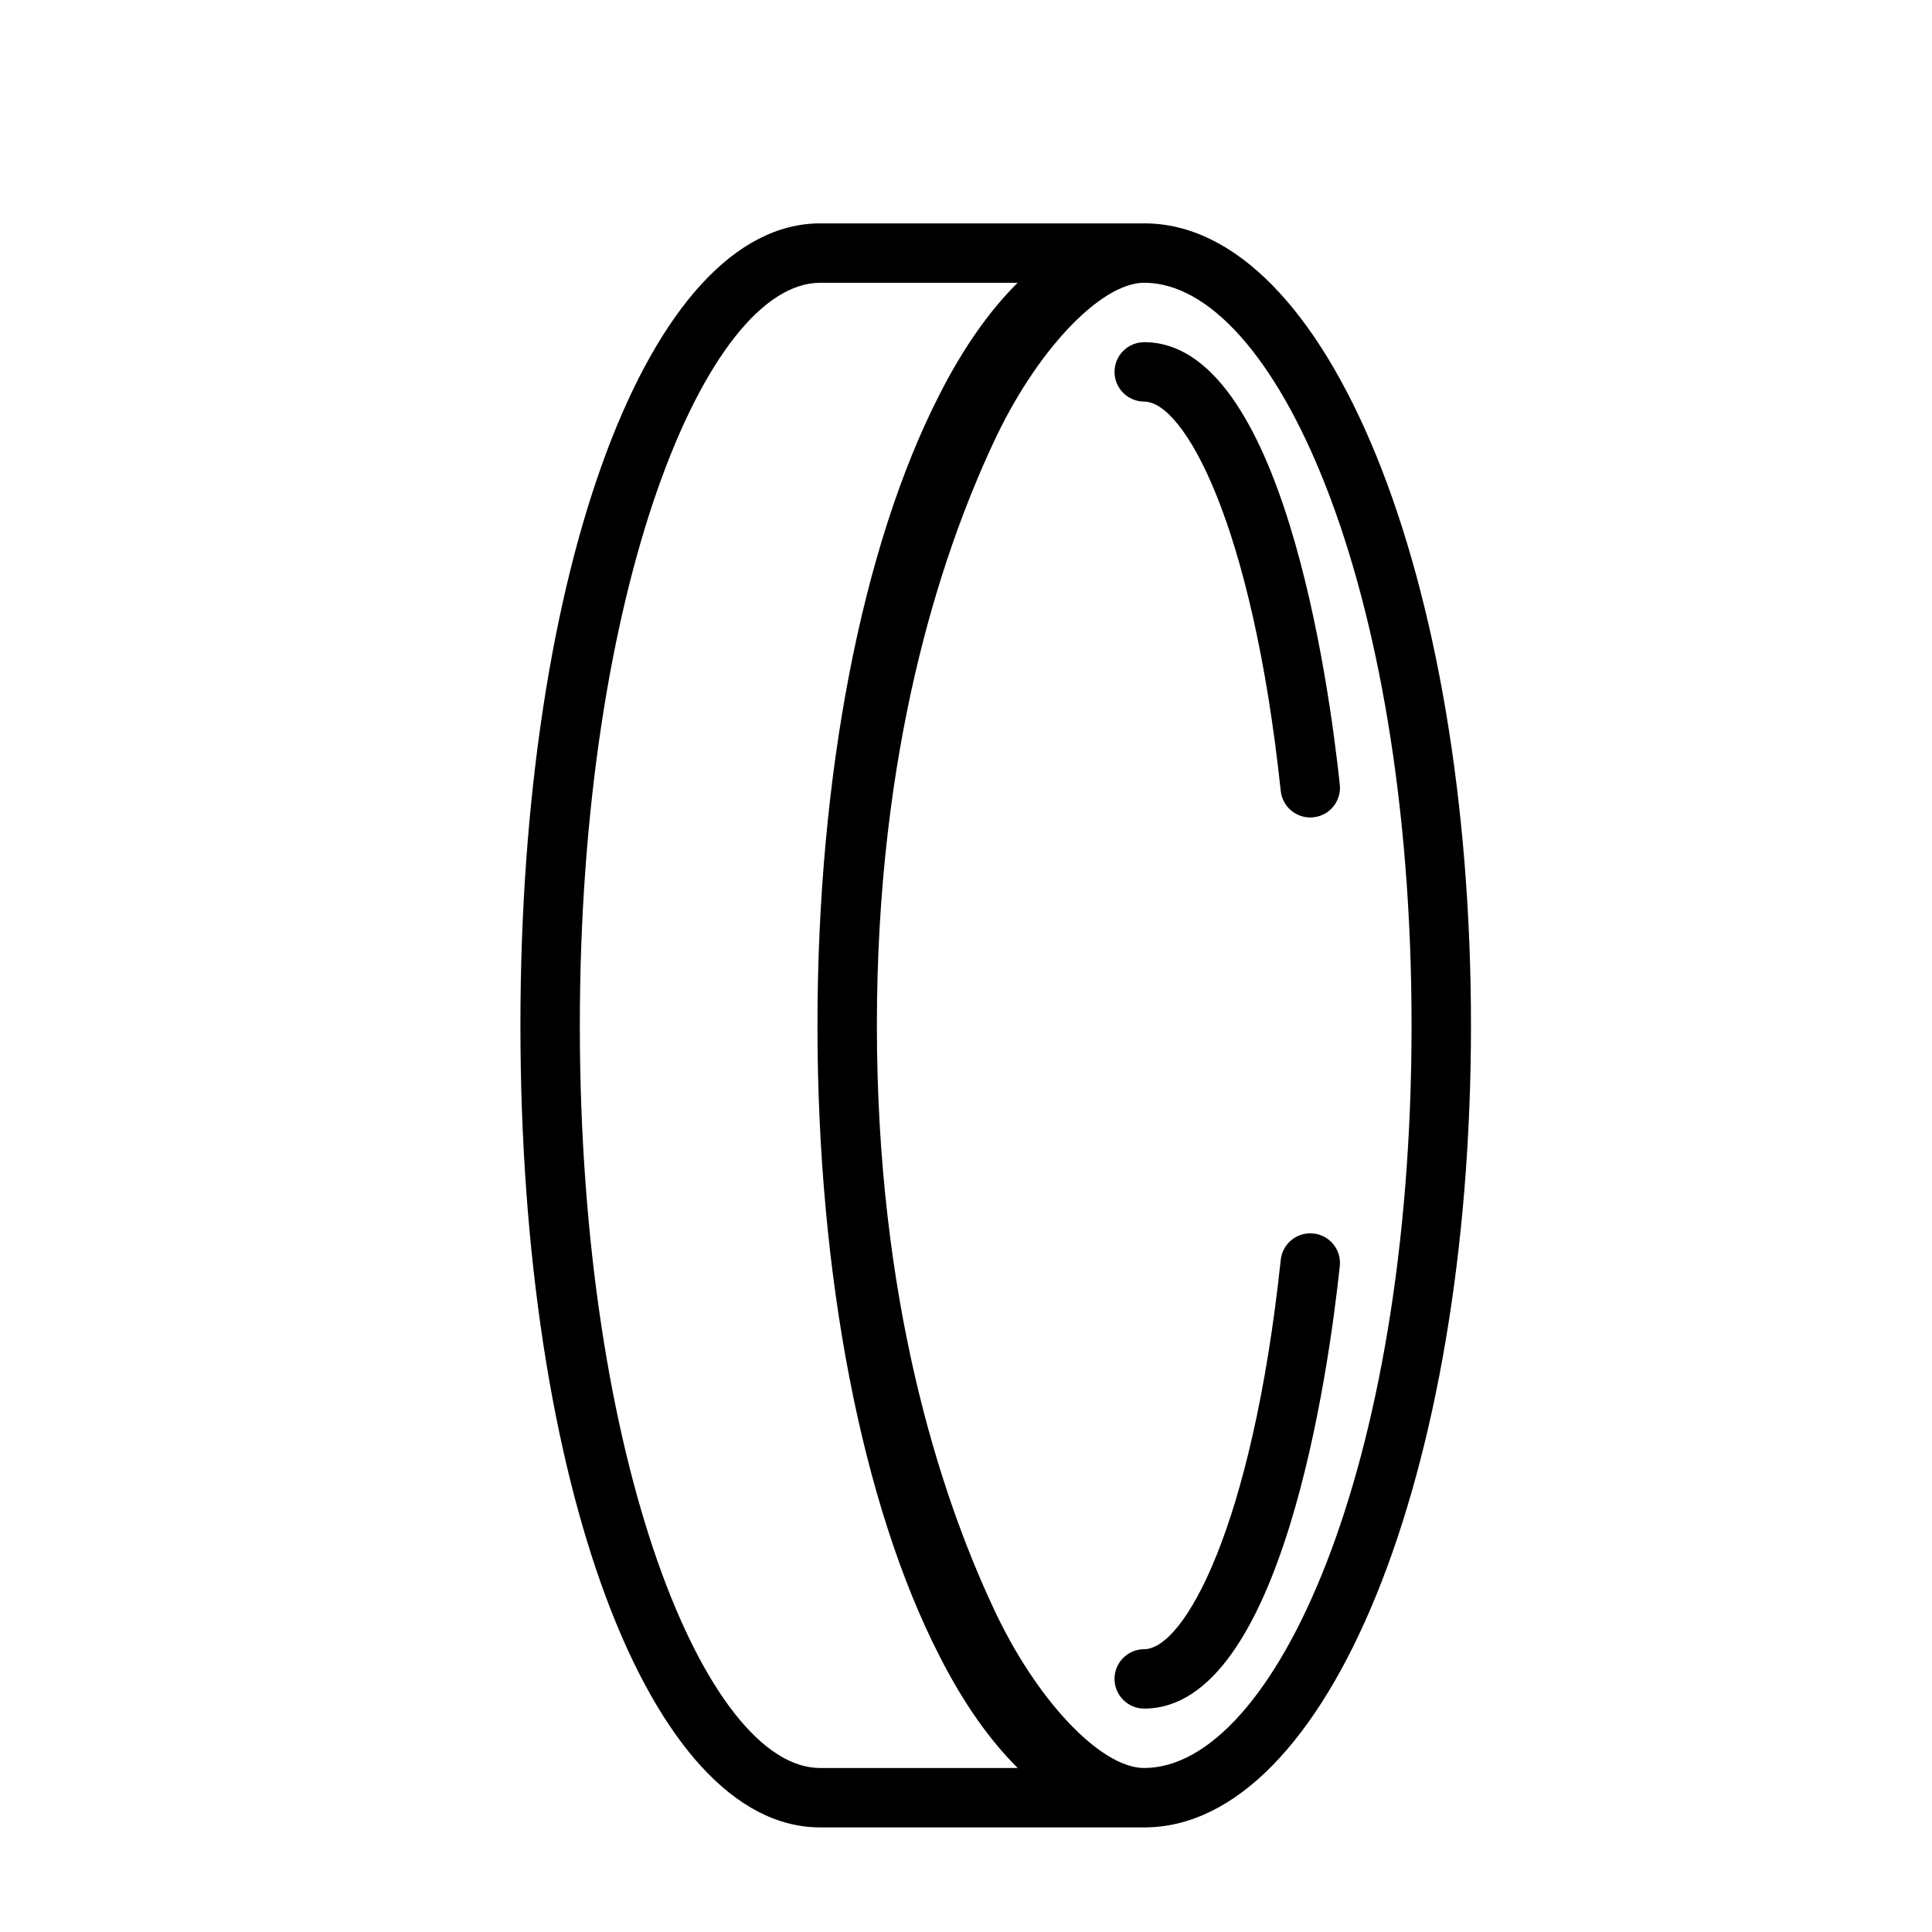 <?xml version="1.0" encoding="UTF-8"?>
<!-- The Best Svg Icon site in the world: iconSvg.co, Visit us! https://iconsvg.co -->
<svg fill="#000000" width="800px" height="800px" version="1.1" viewBox="144 144 512 512" xmlns="http://www.w3.org/2000/svg">
 <g>
  <path d="m447.23 203.2h-85.883c-45.281 0-79.43 91.379-79.43 212.54 0 121.17 34.148 212.54 79.43 212.54l85.883 0.004c48.555 0 86.594-93.363 86.594-212.54 0-119.19-38.039-212.55-86.594-212.55zm-85.883 409.34c-30.121 0-63.684-80.828-63.684-196.8 0-115.97 33.566-196.8 63.684-196.8h52.332c-7.445 7.398-14.406 17.207-20.703 29.629-20.547 40.102-32.34 101.03-32.34 167.17 0 66.141 11.793 127.07 32.34 167.12 6.297 12.438 13.273 22.262 20.719 29.676zm85.883 0c-11.668 0-28.891-18.344-40.102-42.684-14.027-30.102-30.746-81.27-30.746-154.12 0-72.848 16.719-124.02 30.766-154.15 11.191-24.309 28.414-42.652 40.082-42.652 34.211 0 70.848 79.066 70.848 196.8 0 117.73-36.637 196.8-70.848 196.8z"/>
  <path d="m492.07 470.89c-4.312-0.473-8.203 2.676-8.66 6.992-7.574 71.16-25.711 103.17-36.18 103.17-4.344 0-7.871 3.527-7.871 7.871s3.527 7.871 7.871 7.871c36.512 0 48.902-89.742 51.828-117.25 0.473-4.328-2.66-8.199-6.988-8.656z"/>
  <path d="m447.23 250.43c10.469 0 28.605 32.008 36.18 103.17 0.426 4.047 3.84 7.039 7.824 7.039 0.285 0 0.566-0.016 0.836-0.047 4.328-0.457 7.461-4.328 6.992-8.66-2.93-27.508-15.32-117.25-51.832-117.25-4.344 0-7.871 3.527-7.871 7.871s3.527 7.871 7.871 7.871z"/>
 </g>
</svg>